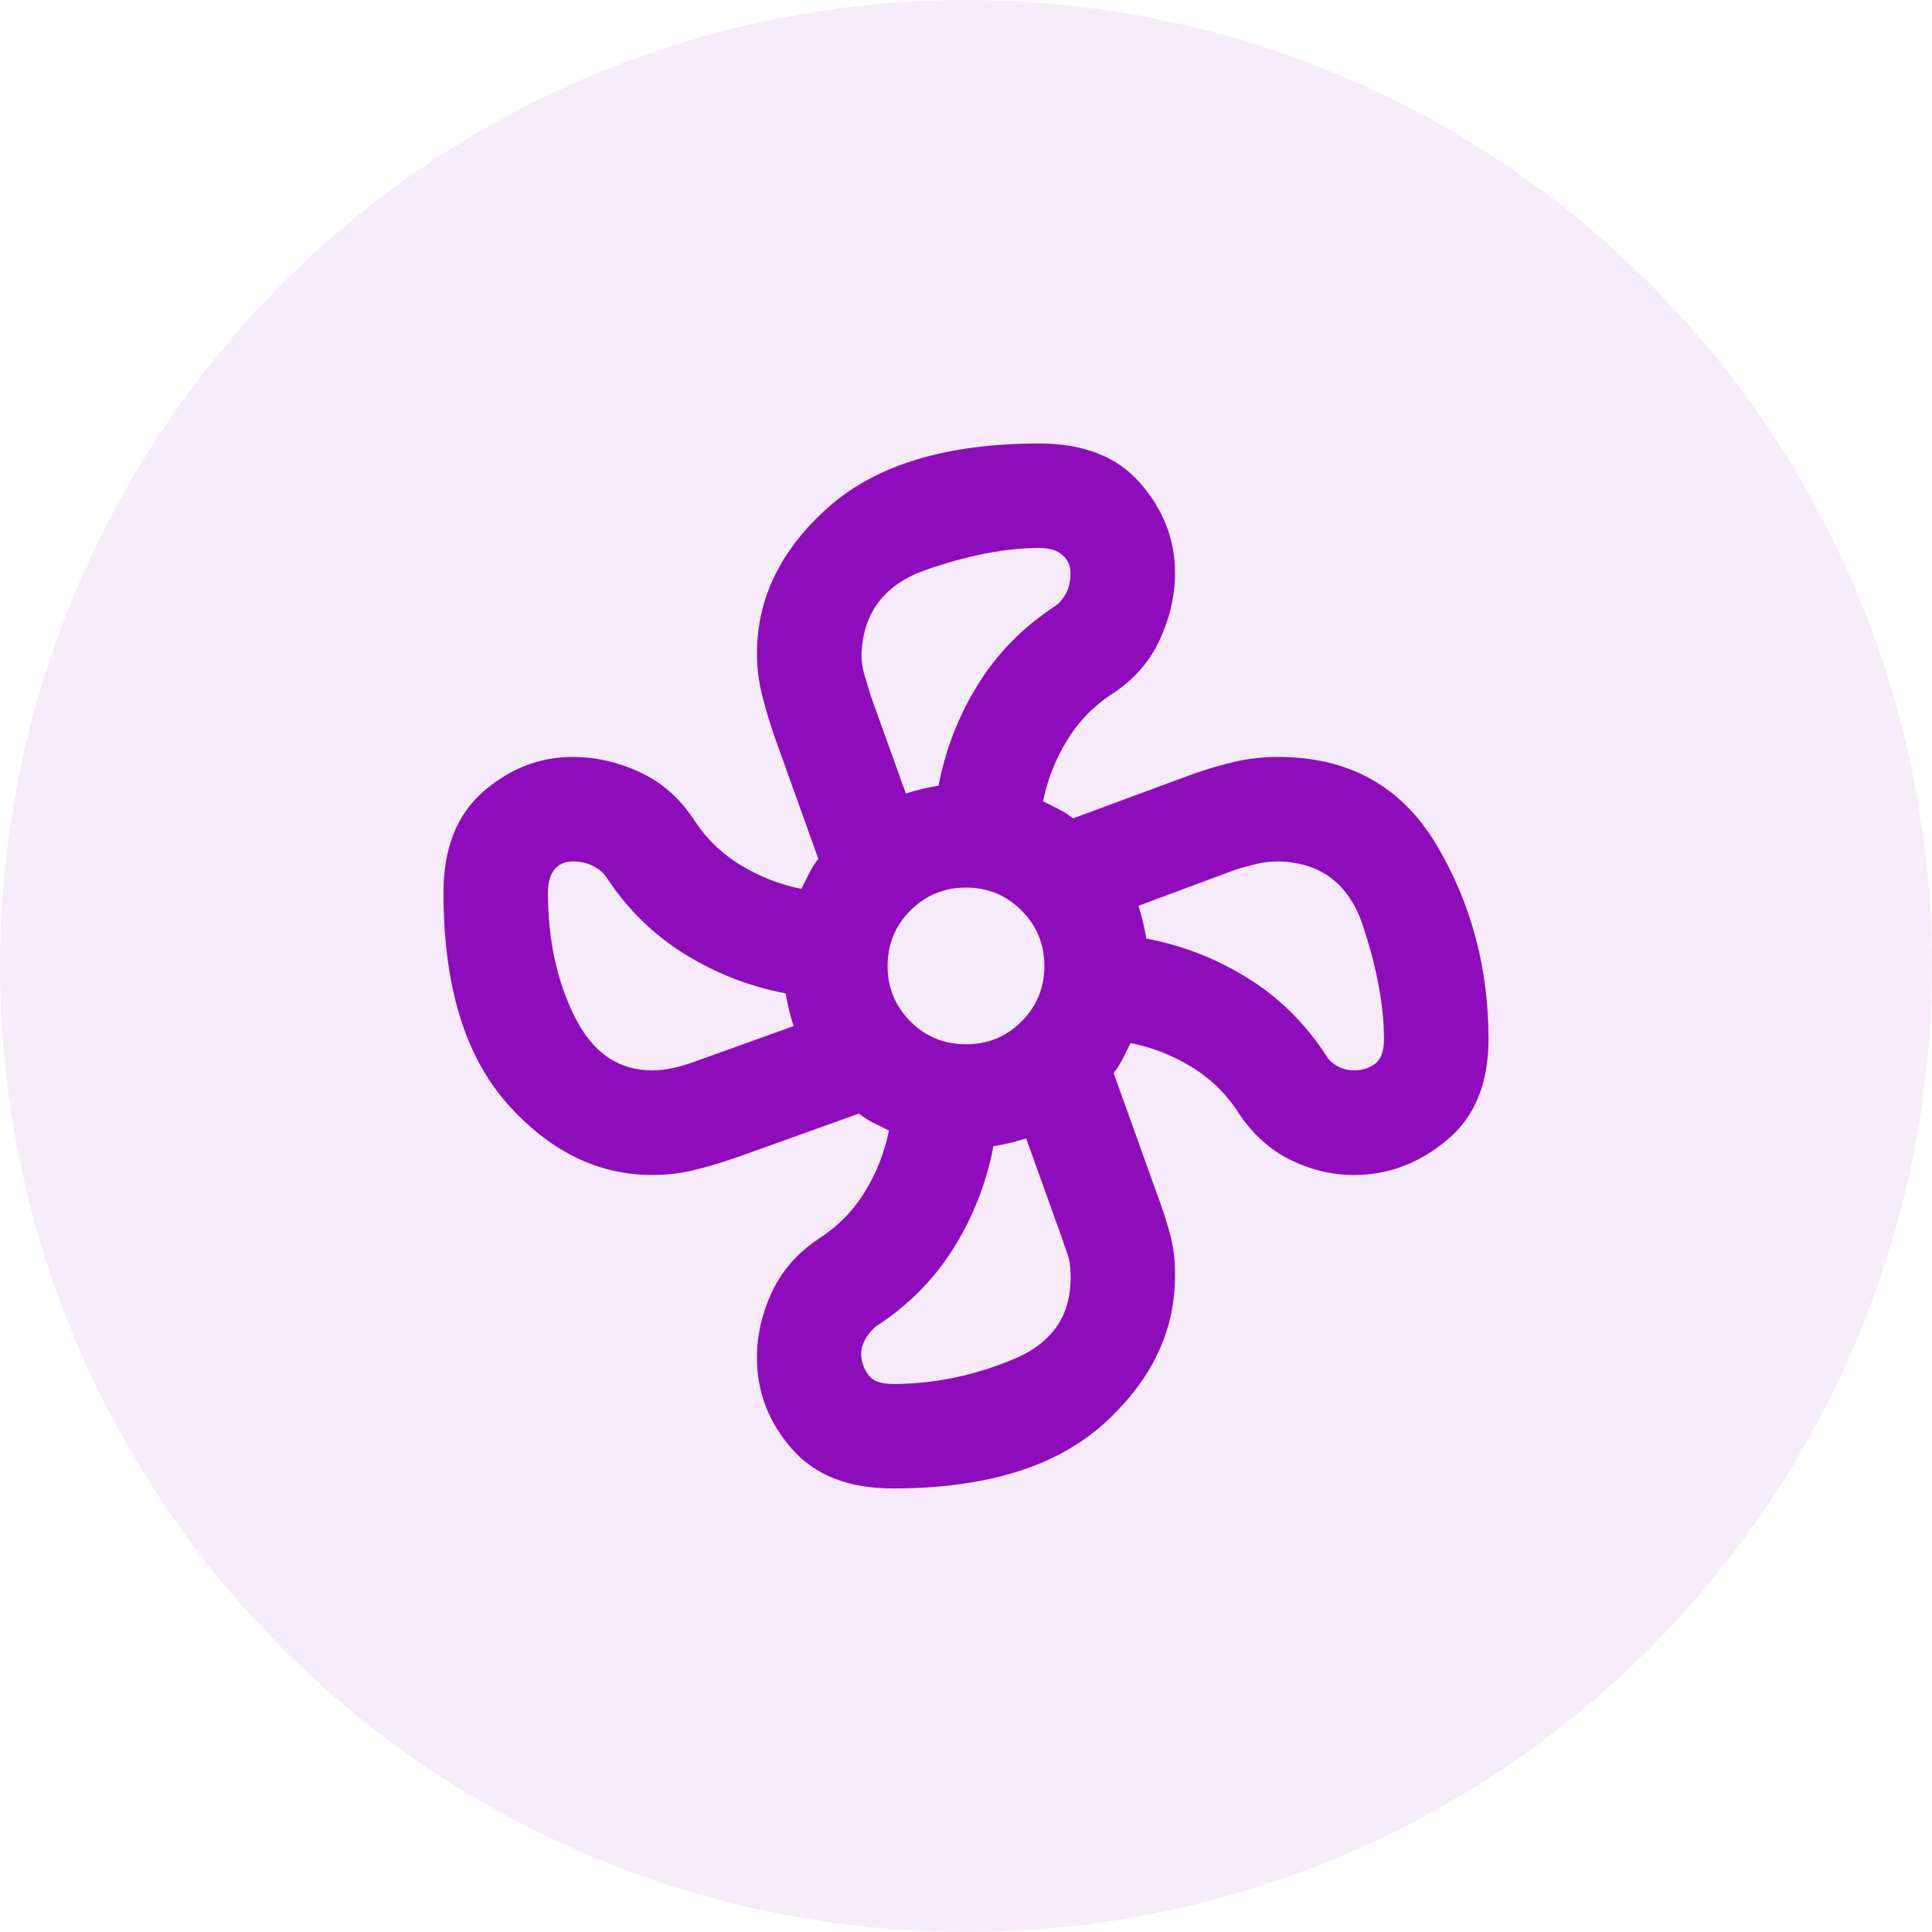 <svg xmlns="http://www.w3.org/2000/svg" width="40" height="40" viewBox="0 0 40 40">
  <circle opacity="0.2" cx="20" cy="20" r="20" fill="#8F0CBD" fill-opacity="0.4"/>
  <path d="M 18.485 30.817 C 17.566 30.817 16.867 30.542 16.39 29.992 C 15.911 29.442 15.672 28.816 15.672 28.112 C 15.672 27.644 15.776 27.189 15.983 26.747 C 16.192 26.305 16.511 25.941 16.943 25.651 C 17.34 25.399 17.659 25.075 17.904 24.678 C 18.147 24.282 18.315 23.857 18.404 23.408 L 18.079 23.245 C 17.972 23.191 17.872 23.127 17.782 23.056 L 15.295 23.948 C 14.987 24.056 14.69 24.145 14.401 24.218 C 14.113 24.29 13.816 24.327 13.509 24.327 C 12.373 24.327 11.368 23.83 10.493 22.839 C 9.62 21.847 9.182 20.396 9.182 18.484 C 9.182 17.565 9.457 16.867 10.007 16.389 C 10.557 15.911 11.173 15.672 11.86 15.672 C 12.328 15.672 12.787 15.776 13.239 15.983 C 13.689 16.191 14.058 16.511 14.348 16.943 C 14.6 17.339 14.924 17.659 15.321 17.903 C 15.717 18.146 16.142 18.314 16.591 18.403 L 16.754 18.079 C 16.808 17.971 16.872 17.871 16.943 17.782 L 16.051 15.294 C 15.943 14.986 15.853 14.689 15.781 14.4 C 15.708 14.112 15.672 13.824 15.672 13.535 C 15.672 12.382 16.169 11.368 17.16 10.493 C 18.152 9.619 19.603 9.182 21.515 9.182 C 22.434 9.182 23.132 9.456 23.61 10.006 C 24.088 10.556 24.327 11.173 24.327 11.859 C 24.327 12.328 24.223 12.787 24.016 13.238 C 23.808 13.689 23.488 14.058 23.056 14.347 C 22.66 14.599 22.34 14.924 22.096 15.321 C 21.853 15.717 21.685 16.142 21.596 16.591 L 21.92 16.754 C 22.027 16.808 22.128 16.871 22.217 16.943 L 24.705 16.023 C 25.013 15.915 25.305 15.831 25.585 15.767 C 25.865 15.703 26.157 15.672 26.464 15.672 C 27.923 15.672 29.014 16.276 29.736 17.484 C 30.457 18.692 30.818 20.035 30.818 21.514 C 30.818 22.433 30.53 23.132 29.952 23.609 C 29.376 24.088 28.735 24.327 28.033 24.327 C 27.581 24.327 27.143 24.223 26.72 24.016 C 26.297 23.807 25.941 23.488 25.652 23.056 C 25.4 22.659 25.075 22.339 24.678 22.095 C 24.282 21.852 23.857 21.684 23.408 21.595 L 23.245 21.92 C 23.191 22.027 23.128 22.127 23.056 22.217 L 23.949 24.704 C 24.057 24.993 24.147 25.268 24.219 25.53 C 24.291 25.791 24.327 26.065 24.327 26.354 C 24.345 27.527 23.857 28.563 22.867 29.465 C 21.875 30.366 20.415 30.817 18.485 30.817 Z M 20 21.621 C 20.451 21.621 20.834 21.464 21.149 21.149 C 21.464 20.833 21.623 20.45 21.623 19.999 C 21.623 19.548 21.464 19.165 21.149 18.85 C 20.834 18.535 20.451 18.376 20 18.376 C 19.549 18.376 19.166 18.535 18.85 18.85 C 18.535 19.165 18.377 19.548 18.377 19.999 C 18.377 20.45 18.535 20.833 18.85 21.149 C 19.166 21.464 19.549 21.621 20 21.621 Z M 18.755 16.429 C 18.864 16.393 18.976 16.362 19.095 16.334 C 19.211 16.307 19.325 16.285 19.432 16.266 C 19.576 15.509 19.85 14.806 20.257 14.157 C 20.662 13.508 21.199 12.967 21.866 12.535 C 21.956 12.463 22.027 12.373 22.082 12.263 C 22.136 12.157 22.164 12.02 22.164 11.859 C 22.164 11.714 22.109 11.592 22 11.494 C 21.893 11.395 21.73 11.345 21.515 11.345 C 20.829 11.345 20.054 11.494 19.189 11.792 C 18.324 12.089 17.872 12.67 17.836 13.535 C 17.836 13.698 17.859 13.85 17.904 13.996 C 17.949 14.139 17.99 14.275 18.025 14.4 L 18.755 16.429 Z M 13.509 22.162 C 13.762 22.162 14.058 22.1 14.401 21.974 L 16.43 21.244 C 16.394 21.135 16.363 21.023 16.335 20.904 C 16.307 20.788 16.285 20.674 16.267 20.567 C 15.51 20.423 14.807 20.149 14.158 19.742 C 13.509 19.337 12.968 18.8 12.536 18.133 C 12.463 18.043 12.368 17.971 12.251 17.916 C 12.134 17.863 12.003 17.835 11.86 17.835 C 11.697 17.835 11.571 17.89 11.482 17.999 C 11.391 18.106 11.345 18.269 11.345 18.484 C 11.345 19.458 11.53 20.314 11.9 21.054 C 12.269 21.794 12.806 22.162 13.509 22.162 Z M 18.485 28.654 C 19.333 28.654 20.167 28.482 20.987 28.139 C 21.808 27.797 22.199 27.202 22.164 26.354 C 22.164 26.211 22.141 26.075 22.096 25.949 C 22.051 25.822 22.009 25.705 21.974 25.597 L 21.245 23.569 C 21.135 23.605 21.023 23.636 20.905 23.664 C 20.789 23.692 20.676 23.714 20.567 23.732 C 20.424 24.489 20.149 25.192 19.743 25.841 C 19.338 26.49 18.801 27.03 18.134 27.463 C 18.043 27.536 17.967 27.631 17.904 27.748 C 17.841 27.864 17.818 27.986 17.836 28.112 C 17.854 28.256 17.908 28.383 17.999 28.491 C 18.089 28.599 18.251 28.654 18.485 28.654 Z M 28.033 22.162 C 28.194 22.162 28.339 22.118 28.465 22.027 C 28.591 21.937 28.654 21.765 28.654 21.514 C 28.654 20.829 28.509 20.049 28.221 19.174 C 27.933 18.3 27.347 17.854 26.464 17.835 C 26.301 17.835 26.149 17.854 26.003 17.89 C 25.86 17.926 25.724 17.961 25.598 17.999 L 23.569 18.754 C 23.606 18.863 23.637 18.976 23.665 19.093 C 23.692 19.21 23.714 19.322 23.733 19.432 C 24.49 19.575 25.193 19.85 25.842 20.256 C 26.491 20.661 27.032 21.198 27.464 21.865 C 27.518 21.956 27.6 22.027 27.707 22.081 C 27.816 22.136 27.923 22.162 28.033 22.162 Z M 23.733 19.432 Z M 19.432 16.266 Z M 16.267 20.567 Z M 20.567 23.732 Z" fill="#8f0cbd"></path>
</svg>